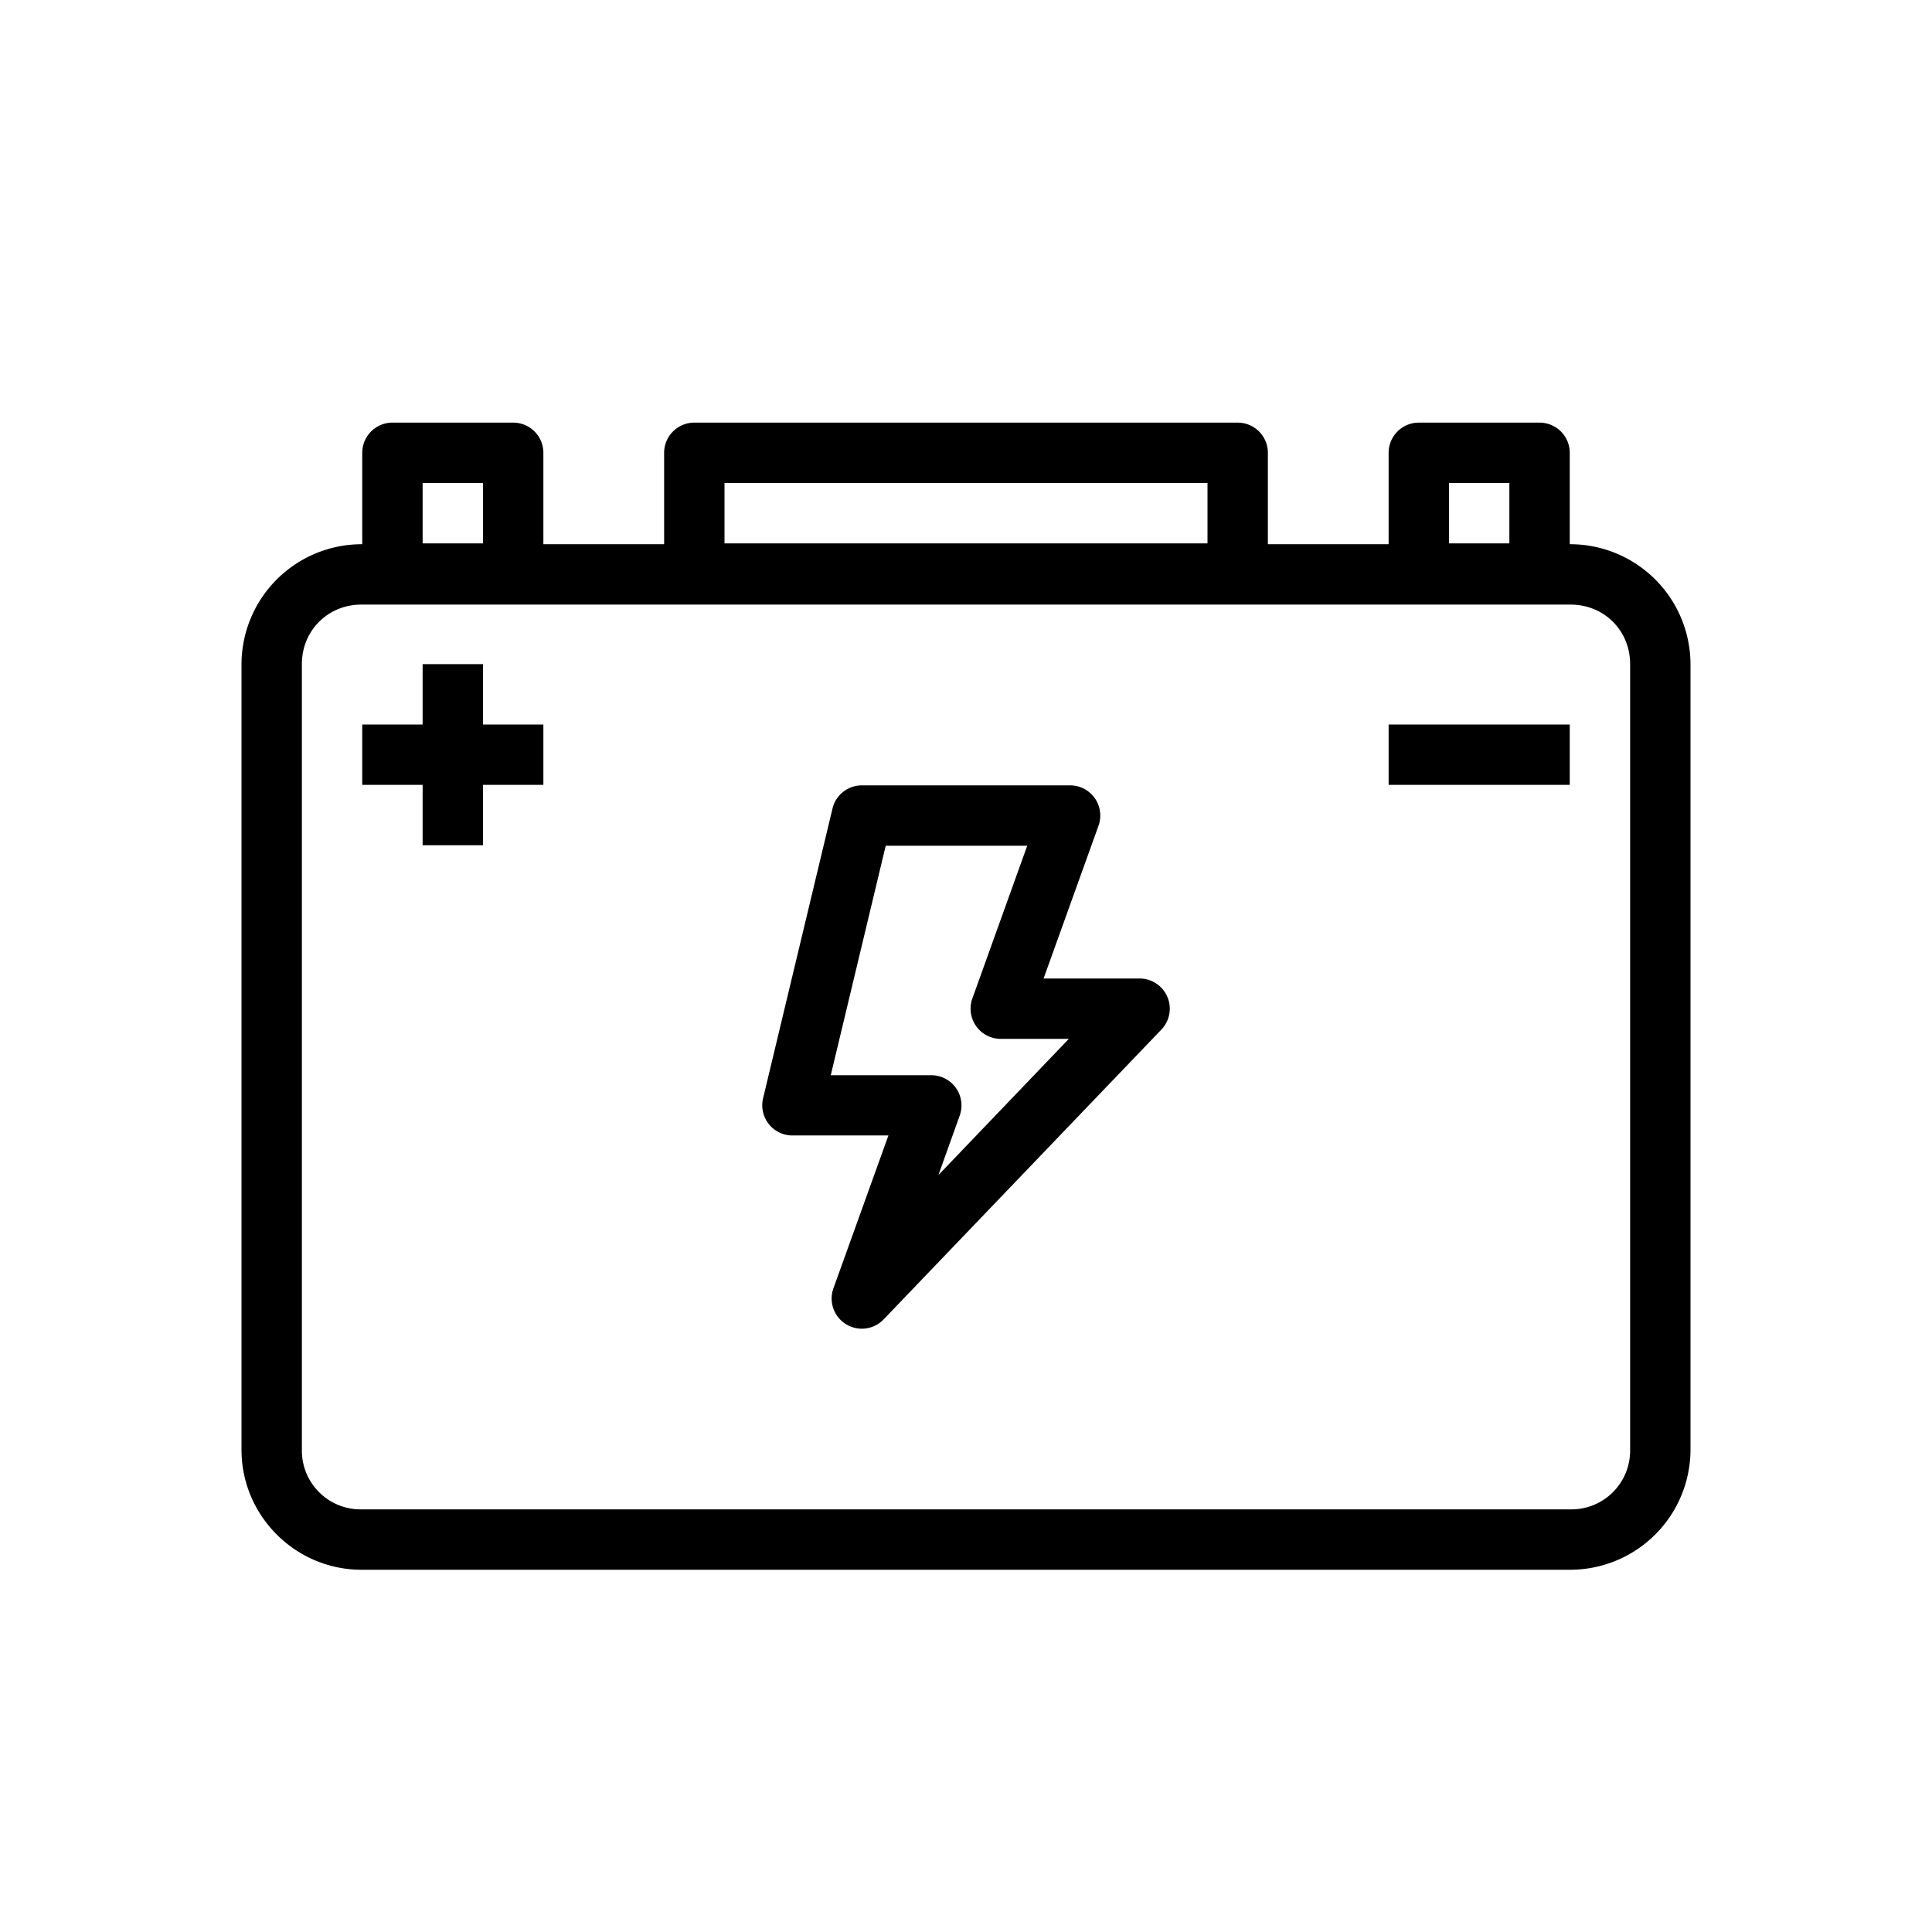 <svg xmlns="http://www.w3.org/2000/svg" width="32" height="32"><path fill-rule="evenodd" d="M6.5 7a.5.5 0 0 0-.5.5v1.514h-.014A1.993 1.993 0 0 0 4 11v13.014C4 25.106 4.894 26 5.986 26h20.028A1.993 1.993 0 0 0 28 24.014V11a1.993 1.993 0 0 0-1.986-1.986H26V7.5a.5.5 0 0 0-.5-.5h-2a.5.5 0 0 0-.5.5v1.514h-2V7.5a.5.5 0 0 0-.5-.5h-9a.5.5 0 0 0-.5.5v1.514H9V7.5a.5.5 0 0 0-.5-.5h-2zM7 8h1v1H7V8zm5 0h8v1h-8V8zm12 0h1v1h-1V8zM5.986 10.014h20.028c.555 0 .986.43.986.986v13.014a.973.973 0 0 1-.986.986H5.986A.973.973 0 0 1 5 24.014V11c0-.555.431-.986.986-.986zM7 11v1H6v1h1v1h1v-1h1v-1H8v-1H7zm16 1v1h3v-1h-3zm-8.725 1.008a.5.5 0 0 0-.486.383l-1.15 4.8a.5.5 0 0 0 .486.616h1.59l-.91 2.529a.5.5 0 0 0 .832.516l4.6-4.8a.5.5 0 0 0-.362-.845h-1.59l.91-2.531a.5.5 0 0 0-.47-.668h-3.45zm.395 1h2.344l-.909 2.531a.5.5 0 0 0 .47.668h1.128l-2.16 2.256.353-.986a.5.5 0 0 0-.47-.668H13.76l.91-3.8v-.001z" color="#000" font-family="sans-serif" font-weight="400" overflow="visible" style="line-height:normal;text-indent:0;text-align:start;text-decoration-line:none;text-decoration-style:solid;text-decoration-color:#000;text-transform:none;block-progression:tb;white-space:normal;isolation:auto;mix-blend-mode:normal;solid-color:#000;solid-opacity:1"/></svg>